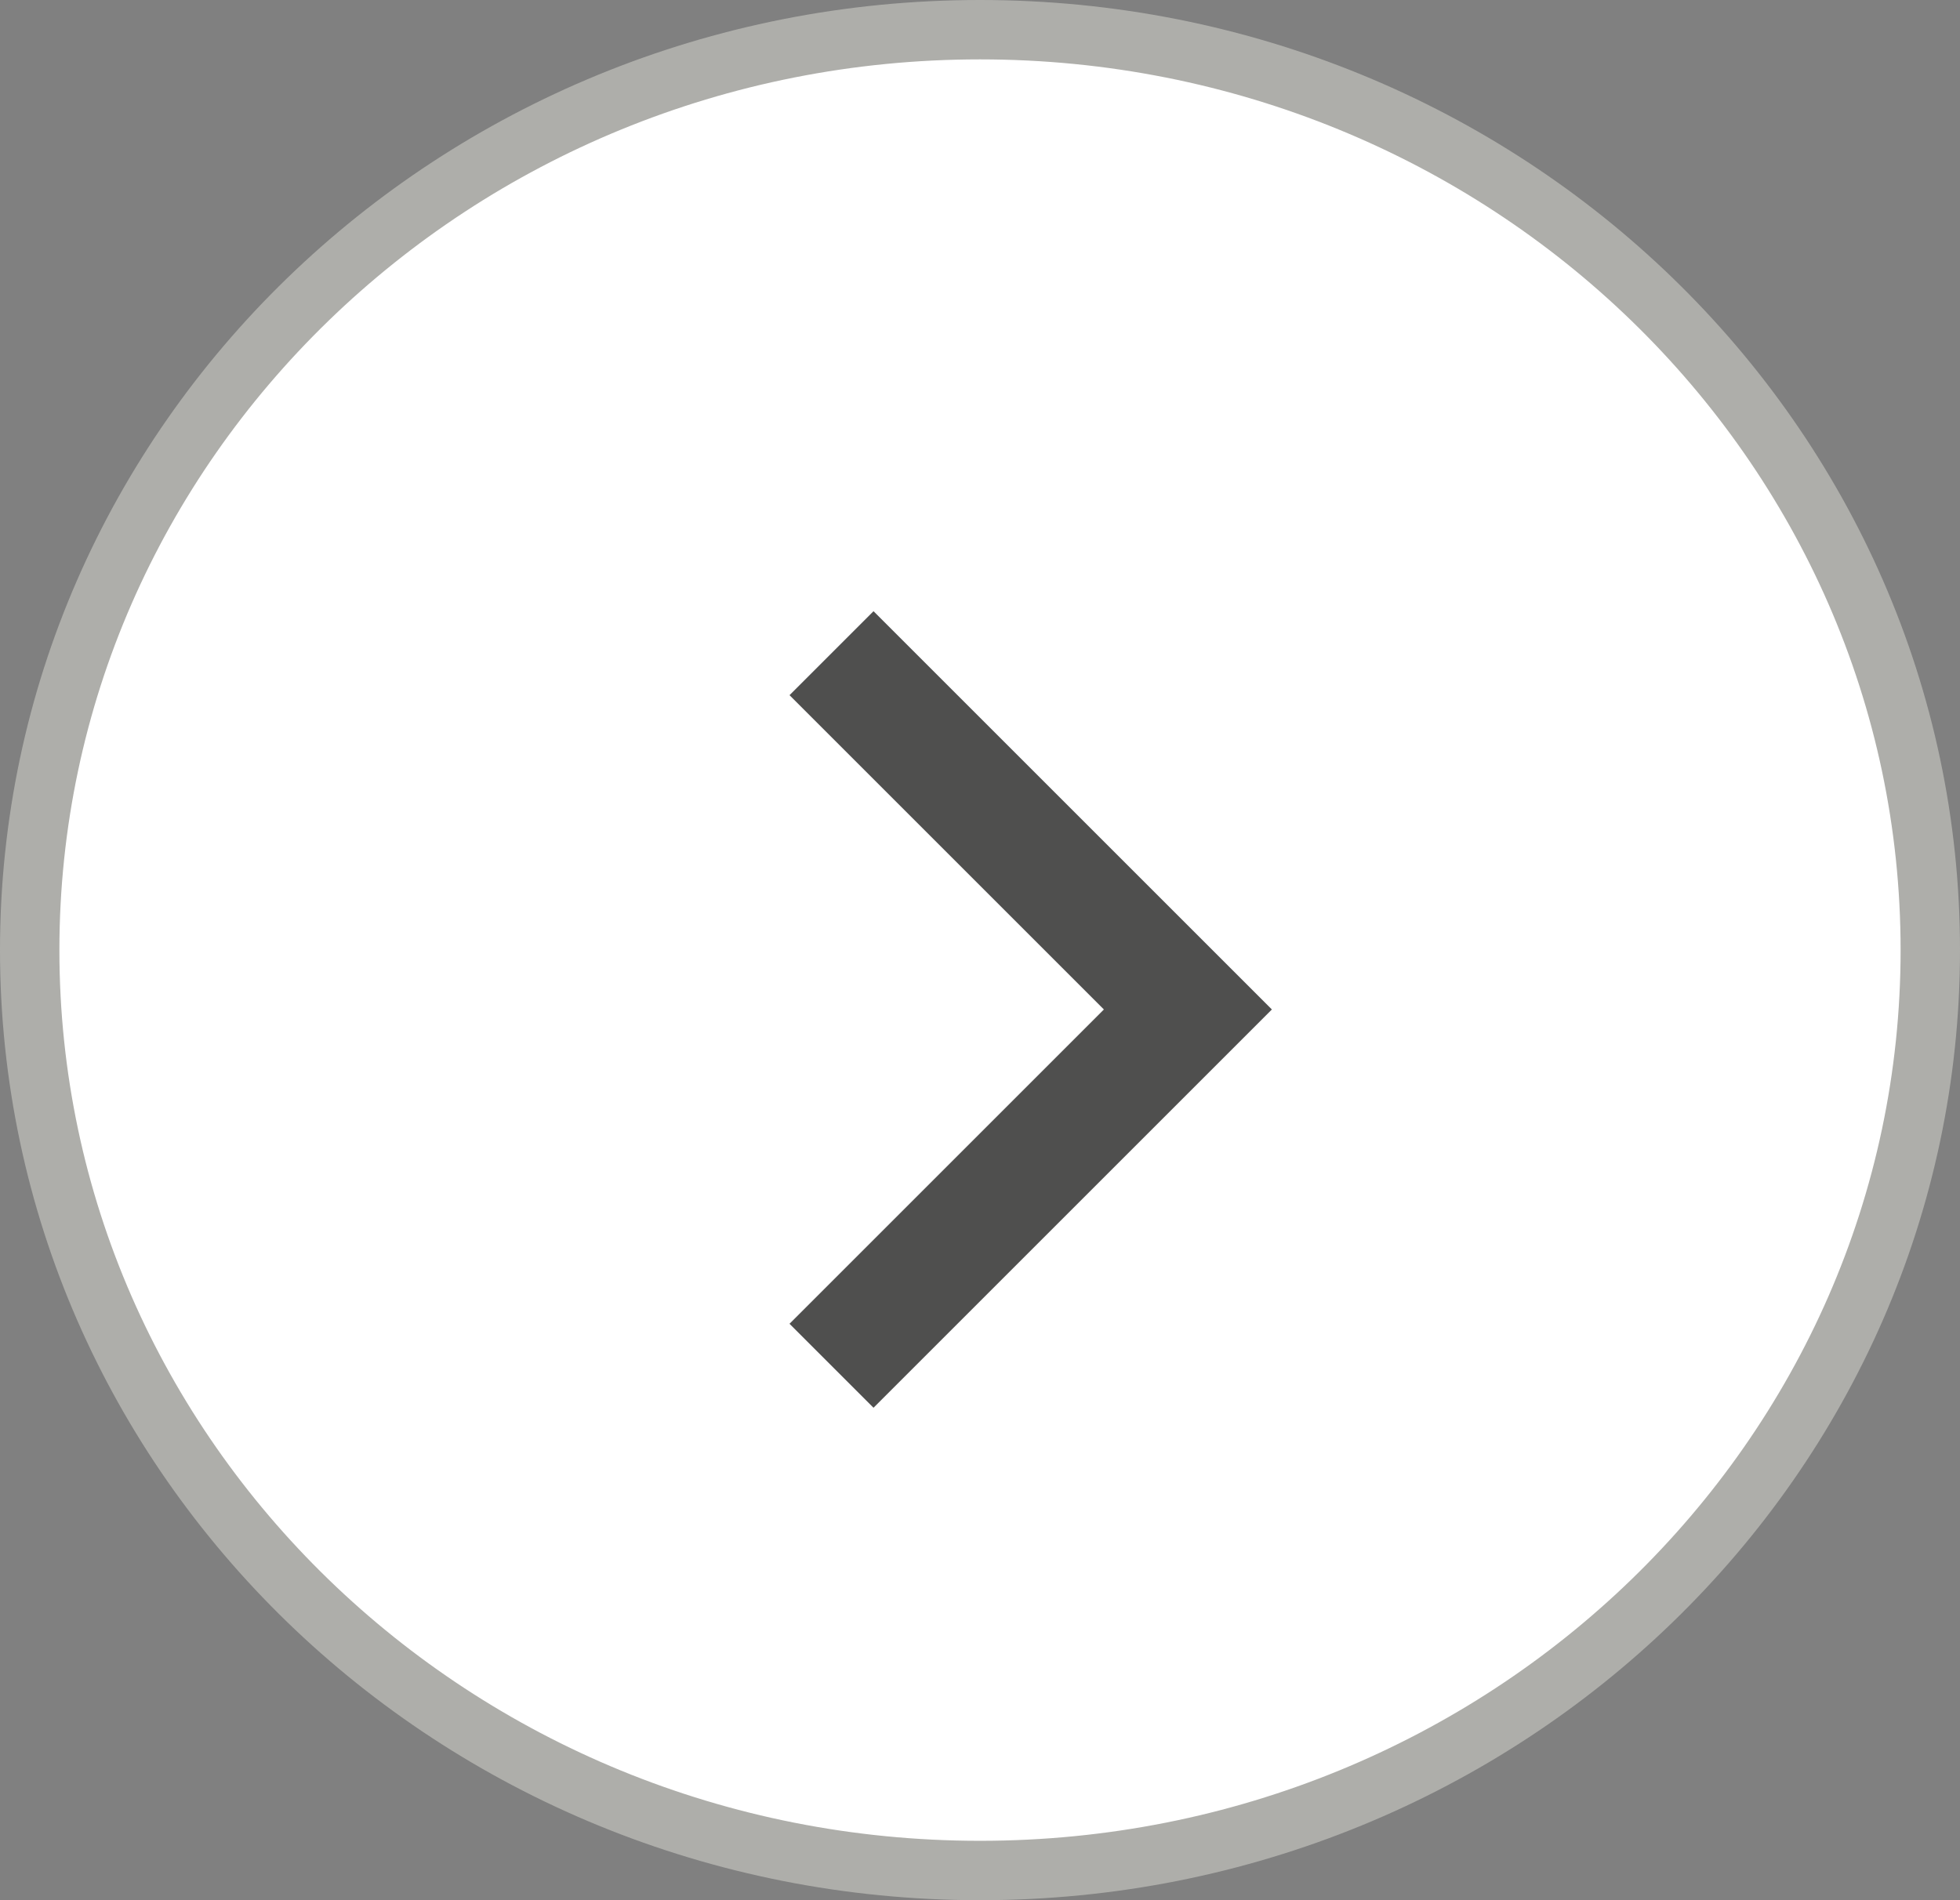 <svg width="33" height="32" viewBox="0 0 33 32" fill="none" xmlns="http://www.w3.org/2000/svg">
<rect x="0" y="0" width="33" height="32" fill="#808080" stroke="none"/>
<path d="M16.5 0.5C25.351 0.5 32.5 7.454 32.5 16C32.5 24.546 25.351 31.5 16.5 31.5C7.649 31.5 0.5 24.546 0.5 16C0.5 7.454 7.649 0.5 16.5 0.5Z" fill="white" stroke="#AEAEAA"/>
<path d="M14 11L20 17L14 23" stroke="#4F4F4E" stroke-width="2"/>
</svg>
